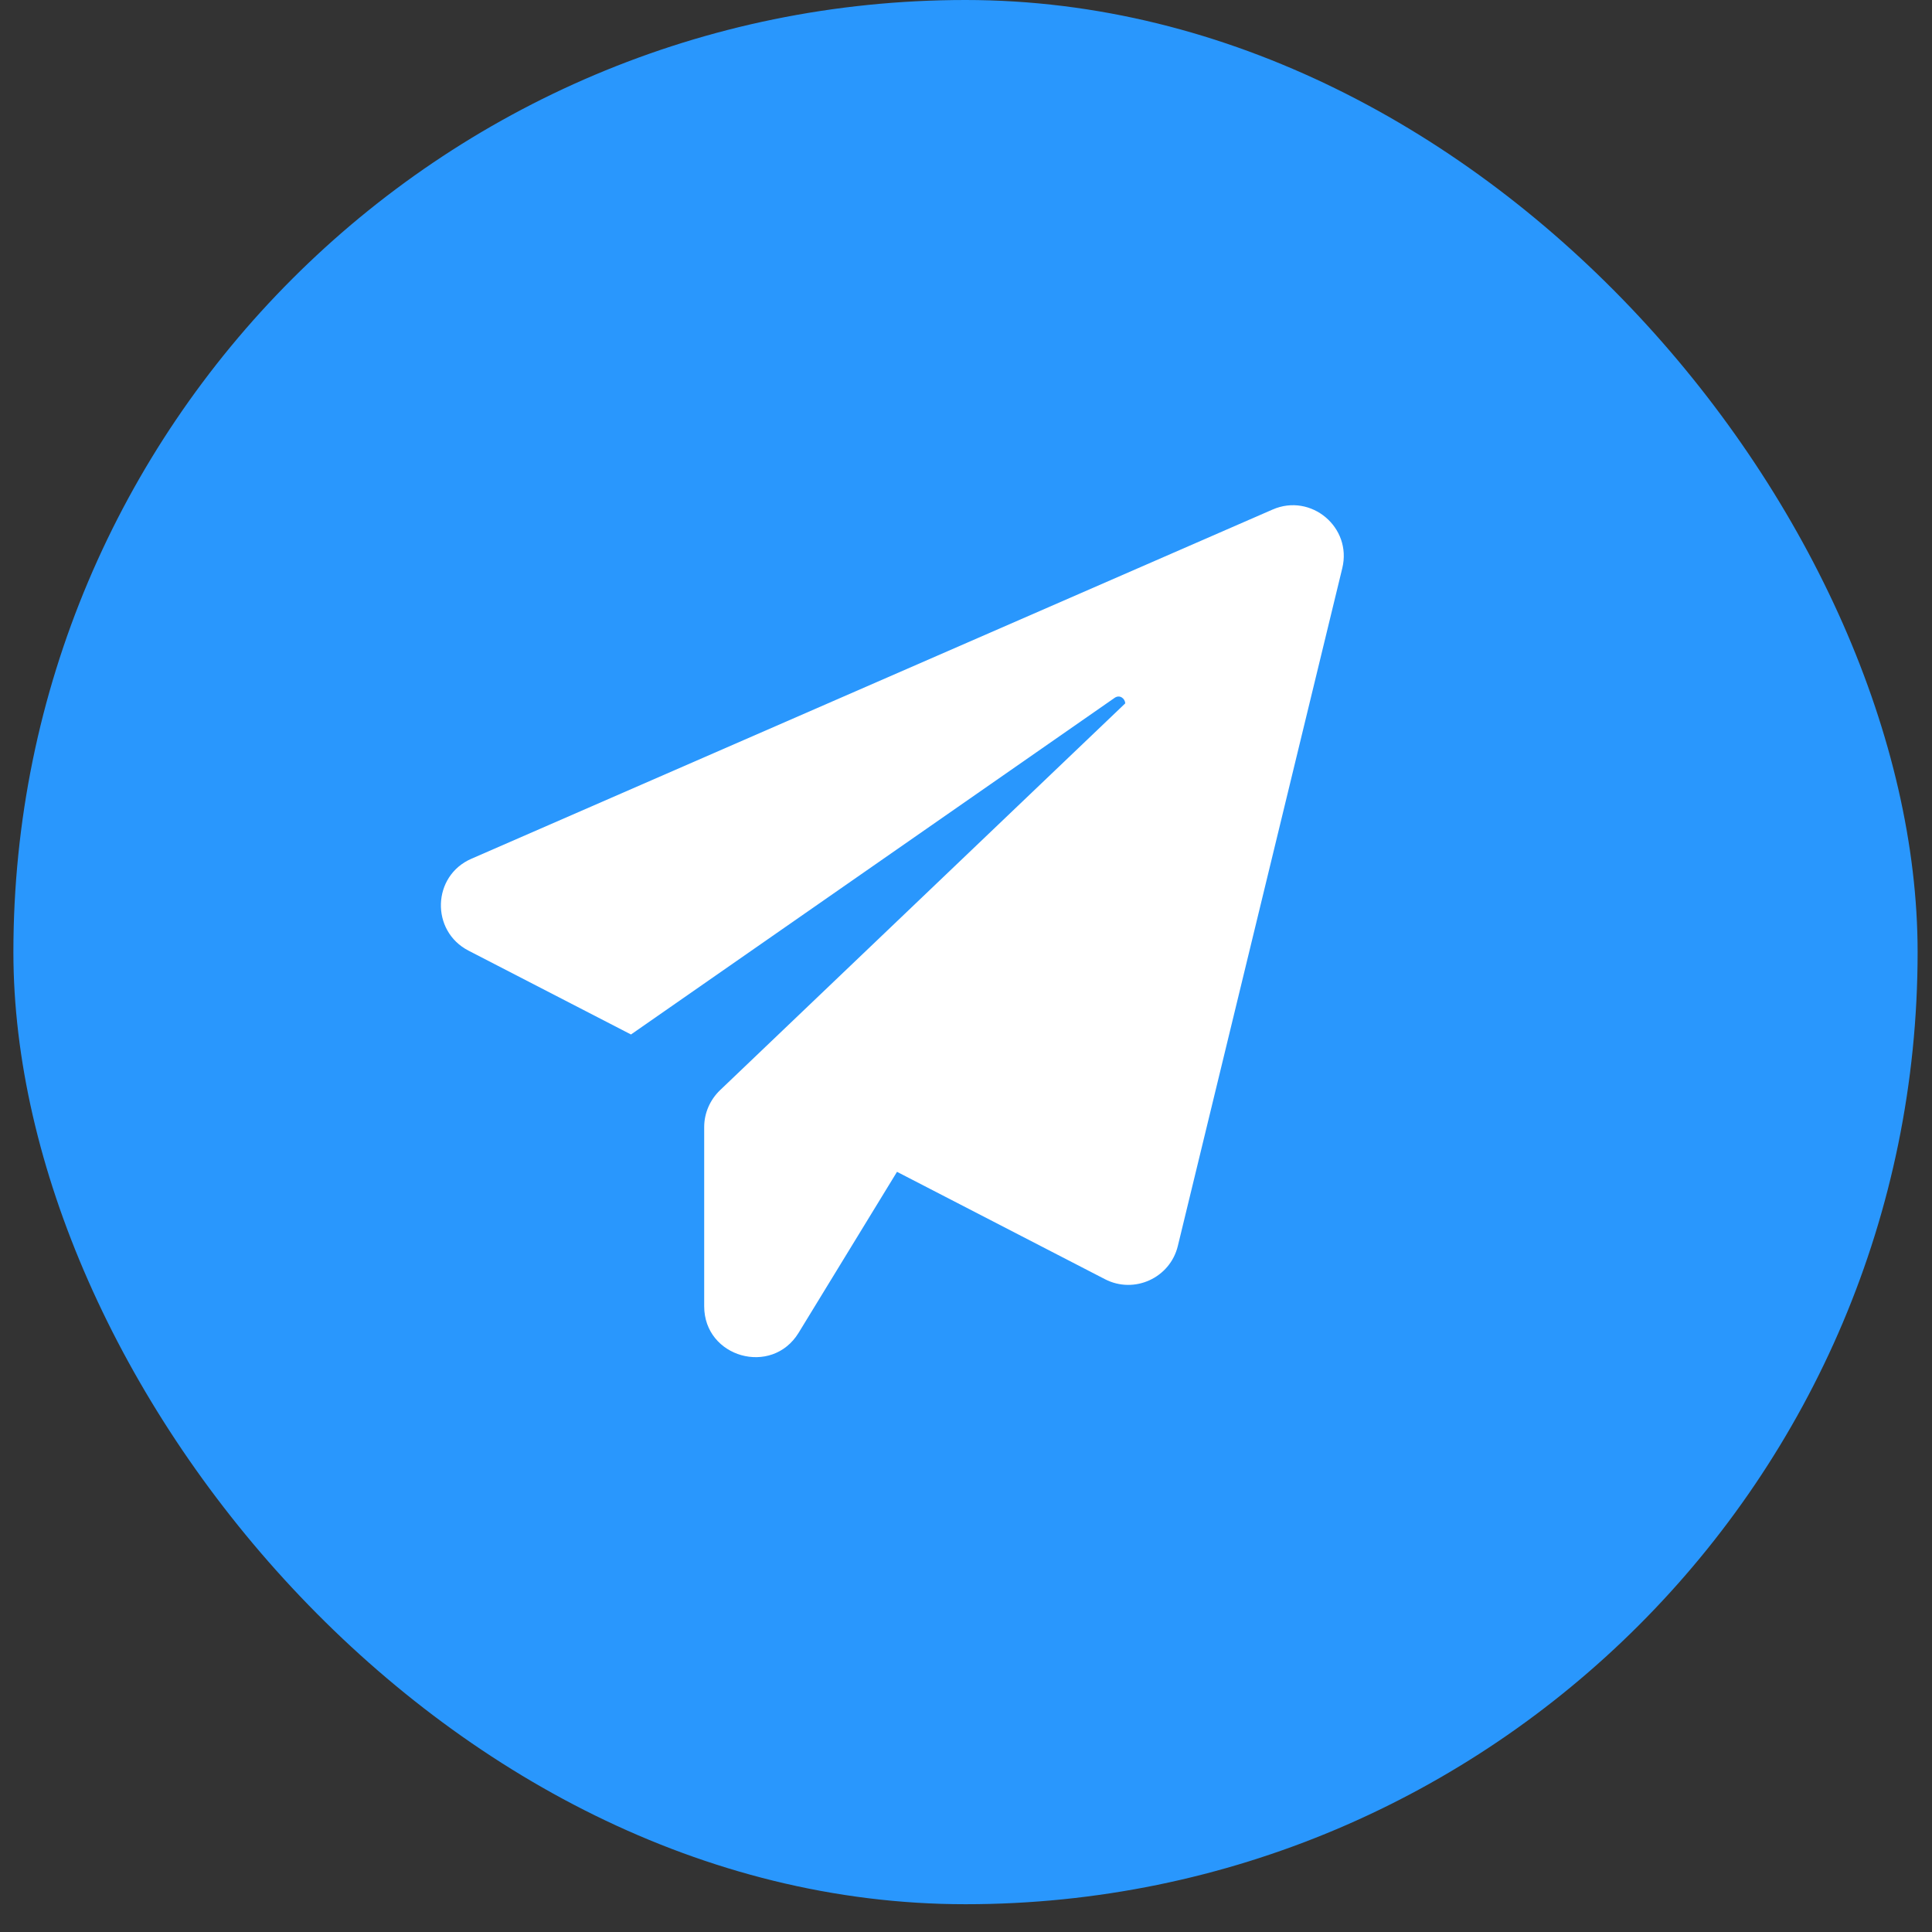<svg width="45" height="45" viewBox="0 0 45 45" fill="none" xmlns="http://www.w3.org/2000/svg">
<rect x="0" y="0" width="45" height="45" fill="#333333" stroke="none"/>
<rect x="0.312" y="0" width="44.353" height="44.353" rx="22.177" fill="#2997FD"/>
<path d="M31.264 13.235L27.434 29.021C27.254 29.765 26.42 30.148 25.737 29.795L20.893 27.294L18.602 31.042C17.979 32.063 16.402 31.62 16.402 30.426V26.25C16.402 25.927 16.537 25.619 16.77 25.394L26.21 16.382C26.202 16.269 26.082 16.172 25.962 16.254L14.697 24.095L10.912 22.142C10.026 21.684 10.063 20.4 10.98 20.002L29.642 11.868C30.536 11.478 31.497 12.282 31.264 13.235Z" fill="white"/>
</svg>
